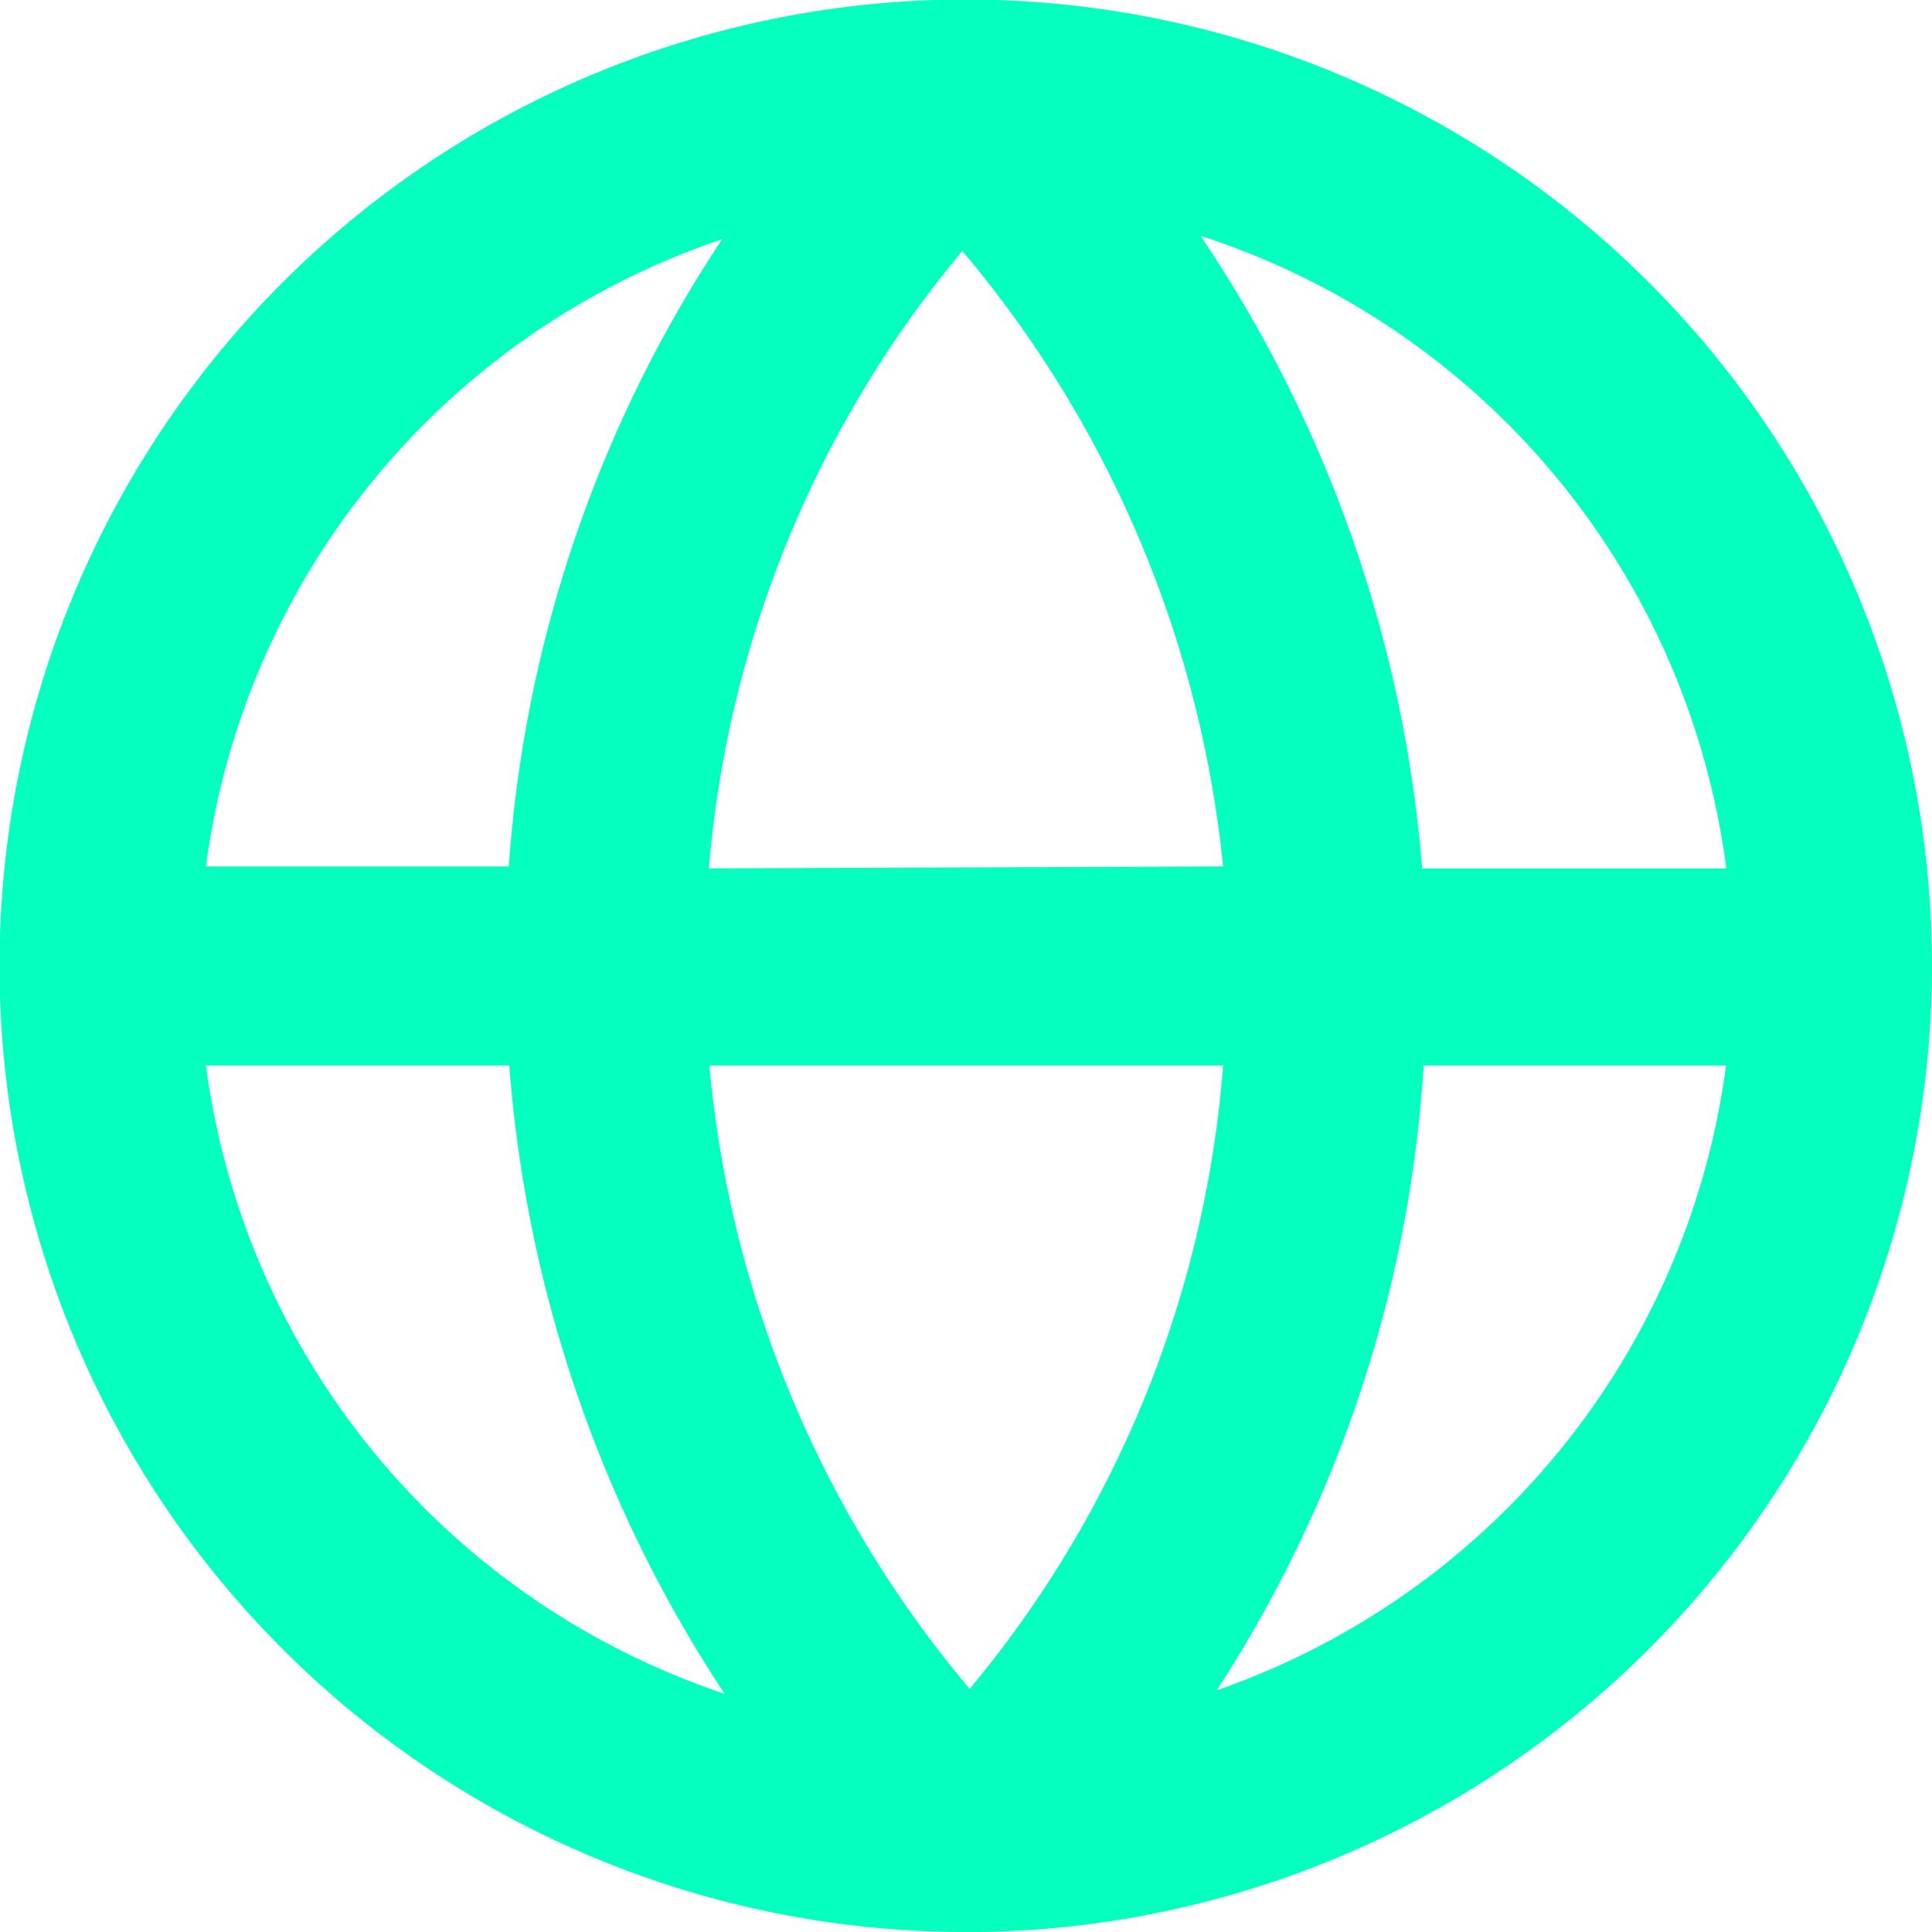 <svg id="Capa_1" data-name="Capa 1" xmlns="http://www.w3.org/2000/svg" viewBox="0 0 39.49 39.49"><defs><style>.cls-1{fill:#05ffbe;}</style></defs><title>1</title><path class="cls-1" d="M39.49,19.75A19.75,19.75,0,1,0,19.75,39.49h.34A19.76,19.76,0,0,0,39.49,19.75Zm-4.21-2H29.07A27,27,0,0,0,24.54,4.82,15.71,15.71,0,0,1,35.28,17.71Zm-20.79,0A22.61,22.61,0,0,1,19.67,5.13,23.09,23.09,0,0,1,25,17.71ZM25,21.78a22.6,22.6,0,0,1-5.18,12.74,23,23,0,0,1-5.32-12.74ZM14.76,4.89A26.52,26.52,0,0,0,10.4,17.71H4.21A15.7,15.7,0,0,1,14.76,4.89ZM4.21,21.78h6.2a27,27,0,0,0,4.4,12.84A15.72,15.72,0,0,1,4.21,21.78ZM24.87,34.55A26.42,26.42,0,0,0,29.1,21.78h6.18A15.7,15.7,0,0,1,24.87,34.55Z"/></svg>